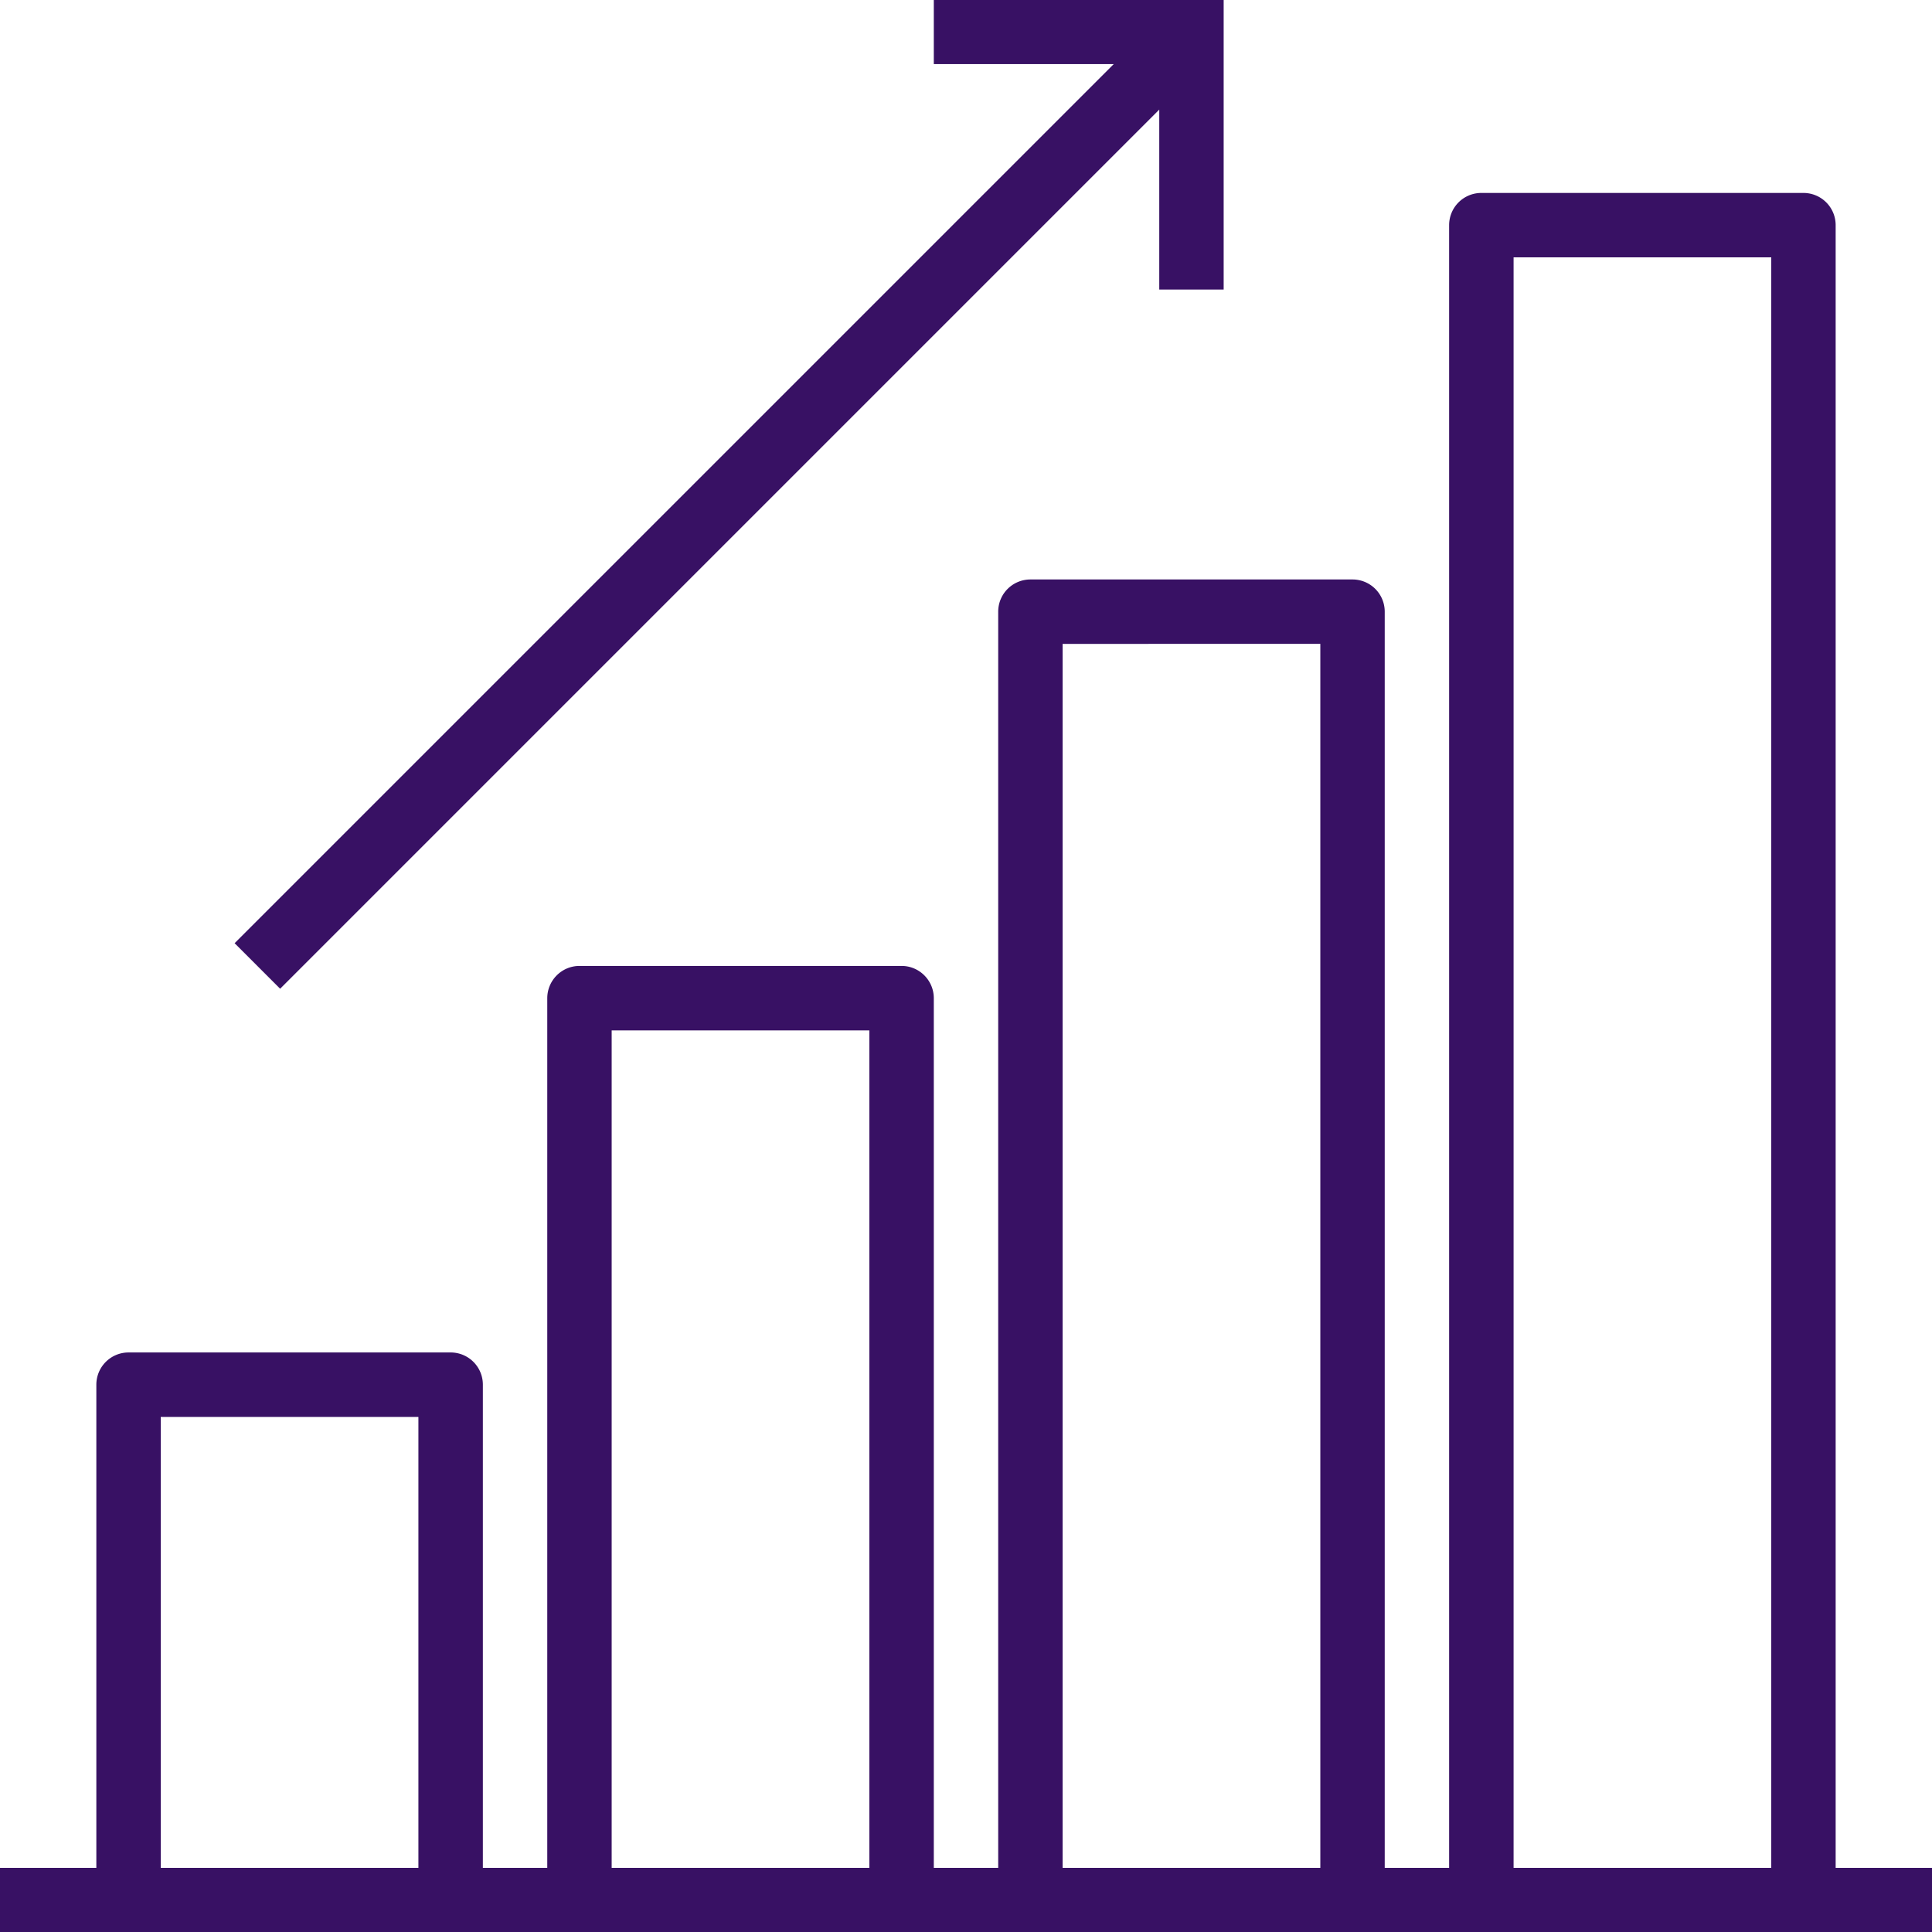 <svg xmlns="http://www.w3.org/2000/svg" width="30" height="30">
    <path fill-rule="evenodd" fill="#381164" d="M-.005 30.004v-1h1.501v-7.503a.5.5 0 0 1 .5-.5h5.001a.5.5 0 0 1 .501.5v7.503h1V15.5c0-.276.224-.501.5-.501H14c.276 0 .5.225.5.501v13.504h1V9.498a.5.5 0 0 1 .5-.5h5.002a.5.5 0 0 1 .5.5v19.506h1V3.496a.5.5 0 0 1 .501-.5h5.001a.5.5 0 0 1 .5.5v25.508h1.501v1H-.005zm6.502-8.002H2.496v7.002h4.001v-7.002zM13.499 16H9.498v13.004h4.001V16zm7.003-6.002H16.5v19.006h4.002V9.998zm7.002-6.002h-4.001v25.008h4.001V3.996zm-9.503-2.294L4.35 15.353l-.707-.707L17.294.995H14.5v-1h4.501v4.501h-1V1.702z"/>
</svg>
